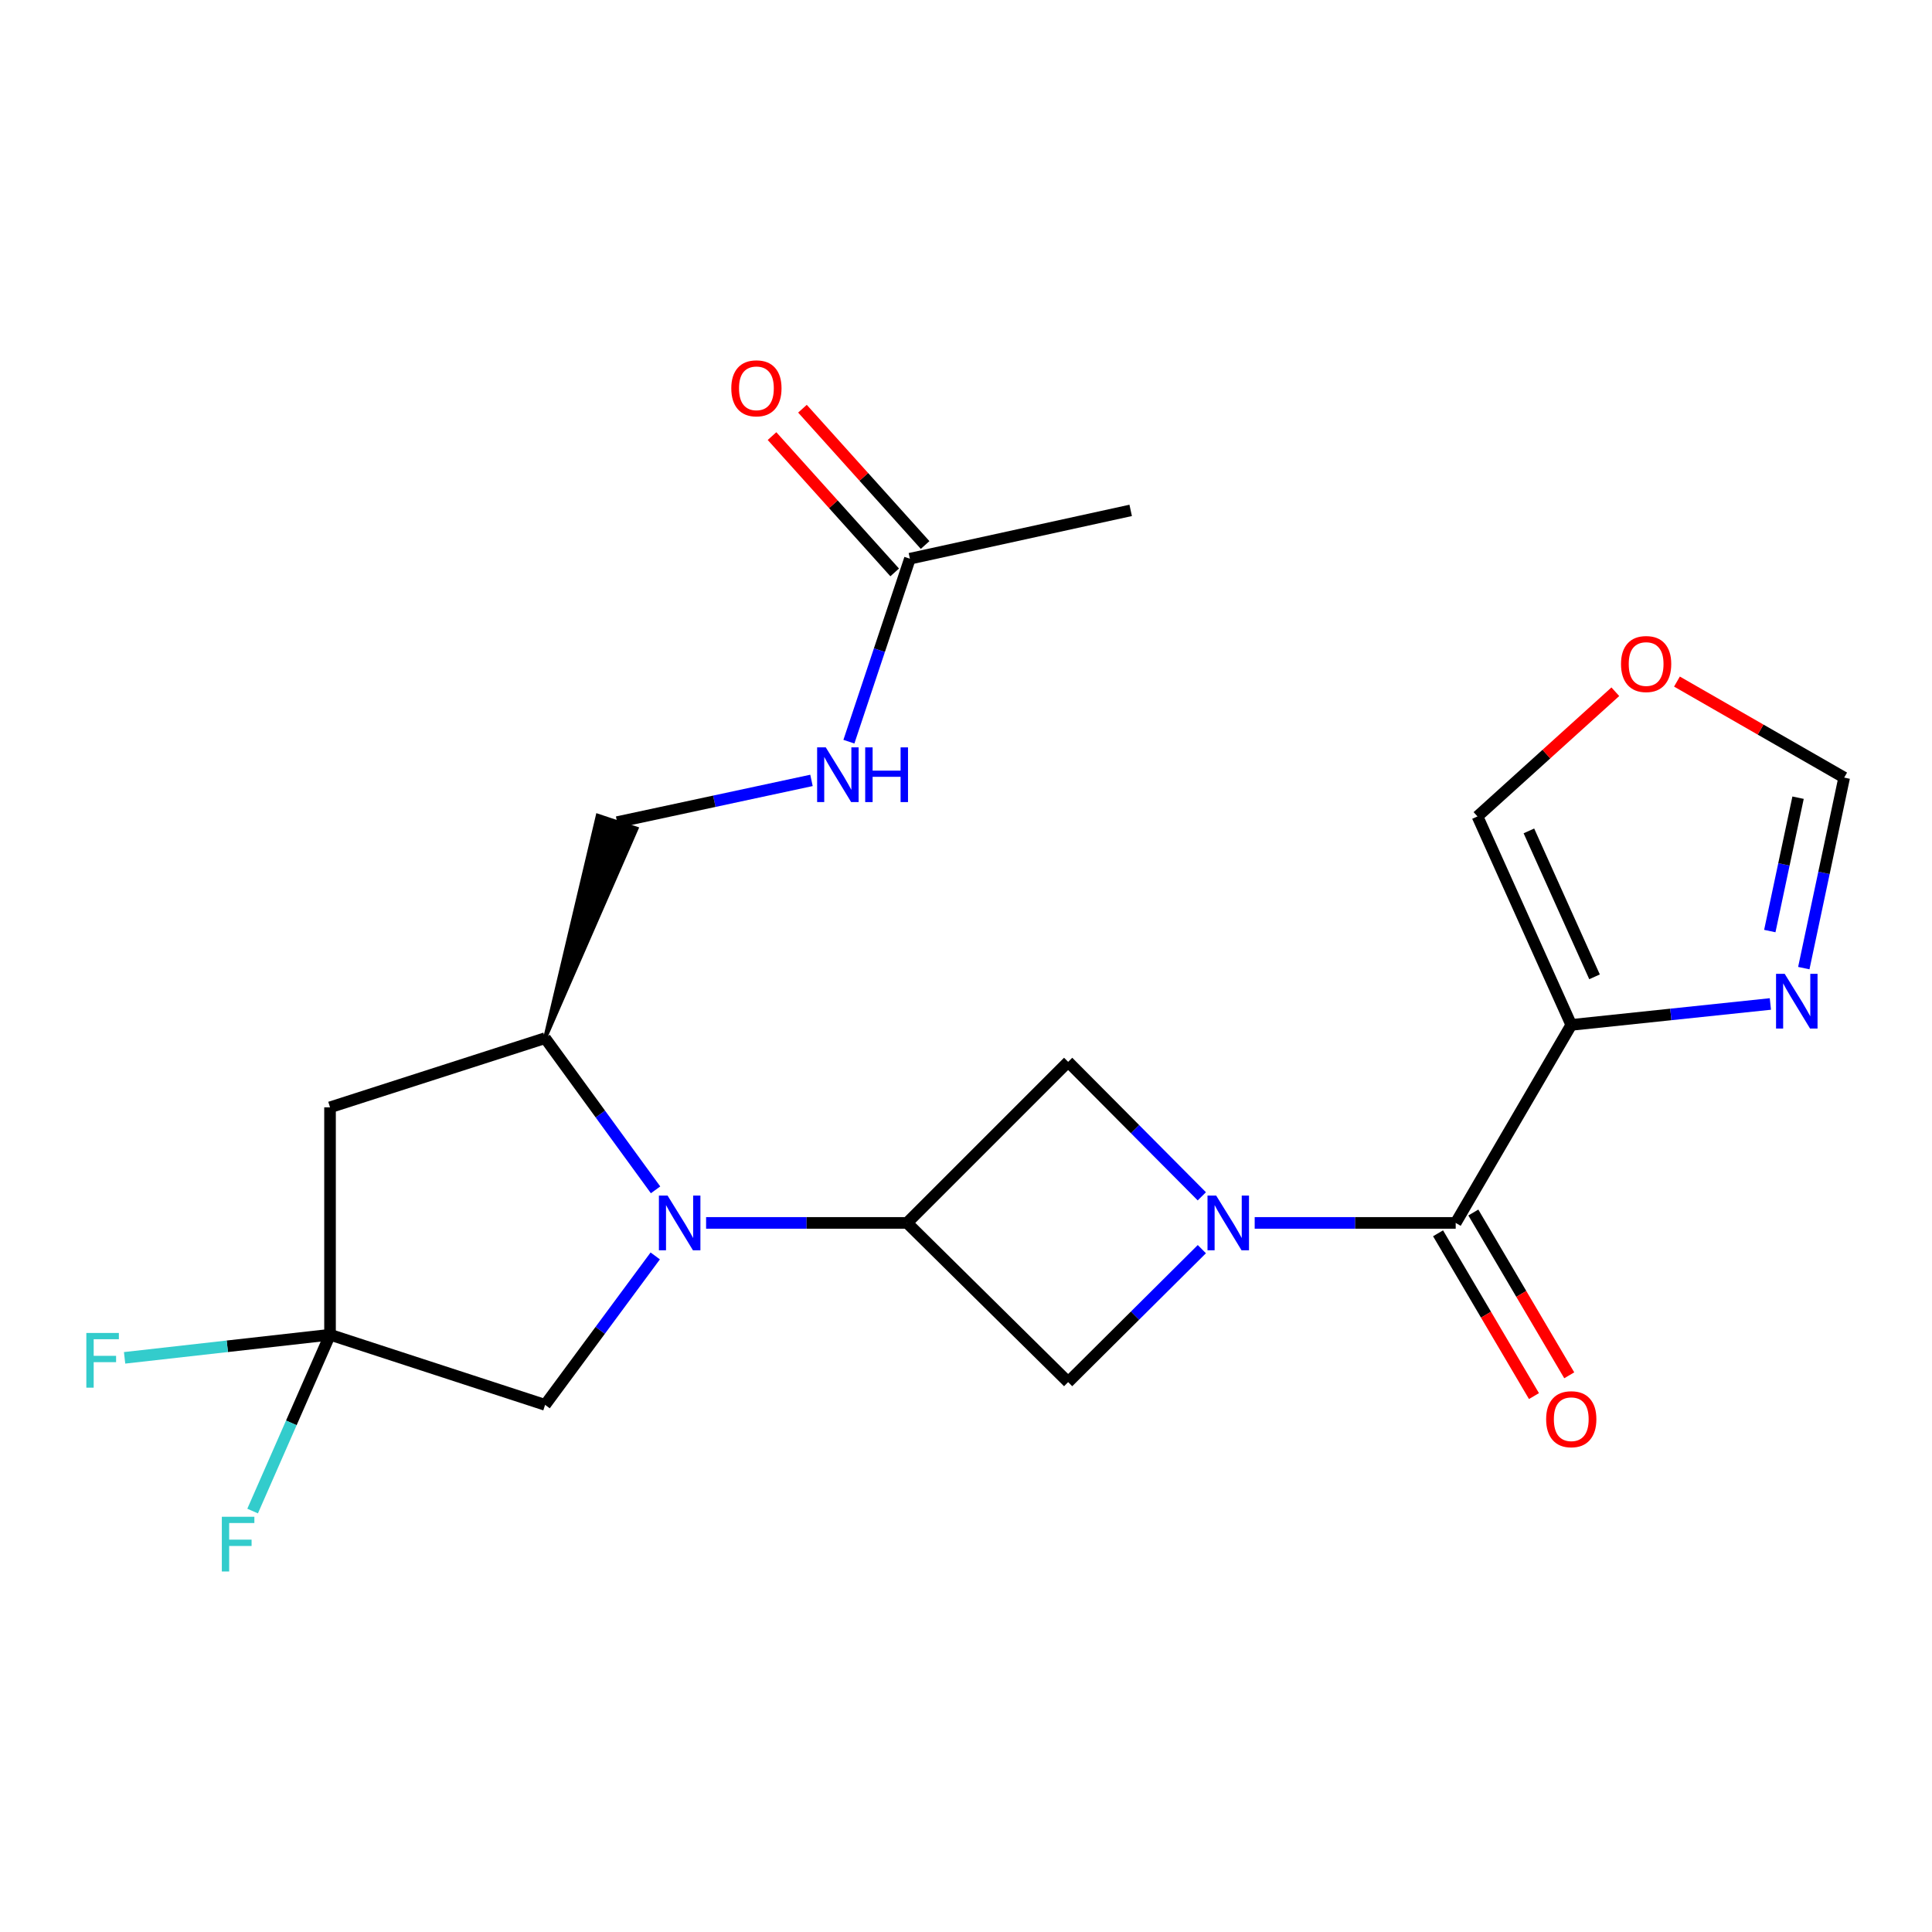 <?xml version='1.0' encoding='iso-8859-1'?>
<svg version='1.1' baseProfile='full'
              xmlns='http://www.w3.org/2000/svg'
                      xmlns:rdkit='http://www.rdkit.org/xml'
                      xmlns:xlink='http://www.w3.org/1999/xlink'
                  xml:space='preserve'
width='1000px' height='1000px' viewBox='0 0 1000 1000'>
<!-- END OF HEADER -->
<rect style='opacity:1.0;fill:#FFFFFF;stroke:none' width='1000' height='1000' x='0' y='0'> </rect>
<path class='bond-1' d='M 649.424,632.976 L 701.445,632.976' style='fill:none;fill-rule:evenodd;stroke:#0000FF;stroke-width:6px;stroke-linecap:butt;stroke-linejoin:miter;stroke-opacity:1' />
<path class='bond-1' d='M 701.445,632.976 L 753.466,632.976' style='fill:none;fill-rule:evenodd;stroke:#000000;stroke-width:6px;stroke-linecap:butt;stroke-linejoin:miter;stroke-opacity:1' />
<path class='bond-8' d='M 622.062,619.215 L 587.466,584.412' style='fill:none;fill-rule:evenodd;stroke:#0000FF;stroke-width:6px;stroke-linecap:butt;stroke-linejoin:miter;stroke-opacity:1' />
<path class='bond-8' d='M 587.466,584.412 L 552.869,549.61' style='fill:none;fill-rule:evenodd;stroke:#000000;stroke-width:6px;stroke-linecap:butt;stroke-linejoin:miter;stroke-opacity:1' />
<path class='bond-9' d='M 622.079,646.56 L 587.474,680.968' style='fill:none;fill-rule:evenodd;stroke:#0000FF;stroke-width:6px;stroke-linecap:butt;stroke-linejoin:miter;stroke-opacity:1' />
<path class='bond-9' d='M 587.474,680.968 L 552.869,715.376' style='fill:none;fill-rule:evenodd;stroke:#000000;stroke-width:6px;stroke-linecap:butt;stroke-linejoin:miter;stroke-opacity:1' />
<path class='bond-0' d='M 365.473,632.976 L 417.488,632.976' style='fill:none;fill-rule:evenodd;stroke:#0000FF;stroke-width:6px;stroke-linecap:butt;stroke-linejoin:miter;stroke-opacity:1' />
<path class='bond-0' d='M 417.488,632.976 L 469.503,632.976' style='fill:none;fill-rule:evenodd;stroke:#000000;stroke-width:6px;stroke-linecap:butt;stroke-linejoin:miter;stroke-opacity:1' />
<path class='bond-5' d='M 339.322,615.858 L 310.732,576.605' style='fill:none;fill-rule:evenodd;stroke:#0000FF;stroke-width:6px;stroke-linecap:butt;stroke-linejoin:miter;stroke-opacity:1' />
<path class='bond-5' d='M 310.732,576.605 L 282.142,537.352' style='fill:none;fill-rule:evenodd;stroke:#000000;stroke-width:6px;stroke-linecap:butt;stroke-linejoin:miter;stroke-opacity:1' />
<path class='bond-10' d='M 339.152,650.064 L 310.647,688.608' style='fill:none;fill-rule:evenodd;stroke:#0000FF;stroke-width:6px;stroke-linecap:butt;stroke-linejoin:miter;stroke-opacity:1' />
<path class='bond-10' d='M 310.647,688.608 L 282.142,727.151' style='fill:none;fill-rule:evenodd;stroke:#000000;stroke-width:6px;stroke-linecap:butt;stroke-linejoin:miter;stroke-opacity:1' />
<path class='bond-3' d='M 753.466,632.976 L 813.282,530.487' style='fill:none;fill-rule:evenodd;stroke:#000000;stroke-width:6px;stroke-linecap:butt;stroke-linejoin:miter;stroke-opacity:1' />
<path class='bond-16' d='M 744.336,638.355 L 769.157,680.484' style='fill:none;fill-rule:evenodd;stroke:#000000;stroke-width:6px;stroke-linecap:butt;stroke-linejoin:miter;stroke-opacity:1' />
<path class='bond-16' d='M 769.157,680.484 L 793.979,722.612' style='fill:none;fill-rule:evenodd;stroke:#FF0000;stroke-width:6px;stroke-linecap:butt;stroke-linejoin:miter;stroke-opacity:1' />
<path class='bond-16' d='M 762.596,627.596 L 787.418,669.725' style='fill:none;fill-rule:evenodd;stroke:#000000;stroke-width:6px;stroke-linecap:butt;stroke-linejoin:miter;stroke-opacity:1' />
<path class='bond-16' d='M 787.418,669.725 L 812.24,711.853' style='fill:none;fill-rule:evenodd;stroke:#FF0000;stroke-width:6px;stroke-linecap:butt;stroke-linejoin:miter;stroke-opacity:1' />
<path class='bond-2' d='M 469.503,632.976 L 552.869,715.376' style='fill:none;fill-rule:evenodd;stroke:#000000;stroke-width:6px;stroke-linecap:butt;stroke-linejoin:miter;stroke-opacity:1' />
<path class='bond-22' d='M 469.503,632.976 L 552.869,549.61' style='fill:none;fill-rule:evenodd;stroke:#000000;stroke-width:6px;stroke-linecap:butt;stroke-linejoin:miter;stroke-opacity:1' />
<path class='bond-6' d='M 813.282,530.487 L 864.813,525.071' style='fill:none;fill-rule:evenodd;stroke:#000000;stroke-width:6px;stroke-linecap:butt;stroke-linejoin:miter;stroke-opacity:1' />
<path class='bond-6' d='M 864.813,525.071 L 916.344,519.655' style='fill:none;fill-rule:evenodd;stroke:#0000FF;stroke-width:6px;stroke-linecap:butt;stroke-linejoin:miter;stroke-opacity:1' />
<path class='bond-12' d='M 813.282,530.487 L 764.746,422.582' style='fill:none;fill-rule:evenodd;stroke:#000000;stroke-width:6px;stroke-linecap:butt;stroke-linejoin:miter;stroke-opacity:1' />
<path class='bond-12' d='M 825.331,505.607 L 791.356,430.074' style='fill:none;fill-rule:evenodd;stroke:#000000;stroke-width:6px;stroke-linecap:butt;stroke-linejoin:miter;stroke-opacity:1' />
<path class='bond-4' d='M 170.822,690.849 L 282.142,727.151' style='fill:none;fill-rule:evenodd;stroke:#000000;stroke-width:6px;stroke-linecap:butt;stroke-linejoin:miter;stroke-opacity:1' />
<path class='bond-19' d='M 170.822,690.849 L 150.788,736.483' style='fill:none;fill-rule:evenodd;stroke:#000000;stroke-width:6px;stroke-linecap:butt;stroke-linejoin:miter;stroke-opacity:1' />
<path class='bond-19' d='M 150.788,736.483 L 130.755,782.118' style='fill:none;fill-rule:evenodd;stroke:#33CCCC;stroke-width:6px;stroke-linecap:butt;stroke-linejoin:miter;stroke-opacity:1' />
<path class='bond-20' d='M 170.822,690.849 L 117.656,696.832' style='fill:none;fill-rule:evenodd;stroke:#000000;stroke-width:6px;stroke-linecap:butt;stroke-linejoin:miter;stroke-opacity:1' />
<path class='bond-20' d='M 117.656,696.832 L 64.49,702.815' style='fill:none;fill-rule:evenodd;stroke:#33CCCC;stroke-width:6px;stroke-linecap:butt;stroke-linejoin:miter;stroke-opacity:1' />
<path class='bond-24' d='M 170.822,690.849 L 170.822,573.148' style='fill:none;fill-rule:evenodd;stroke:#000000;stroke-width:6px;stroke-linecap:butt;stroke-linejoin:miter;stroke-opacity:1' />
<path class='bond-7' d='M 282.142,537.352 L 170.822,573.148' style='fill:none;fill-rule:evenodd;stroke:#000000;stroke-width:6px;stroke-linecap:butt;stroke-linejoin:miter;stroke-opacity:1' />
<path class='bond-17' d='M 282.142,537.352 L 329.486,428.878 L 309.379,422.174 Z' style='fill:#000000;fill-rule:evenodd;fill-opacity:1;stroke:#000000;stroke-width:2px;stroke-linecap:butt;stroke-linejoin:miter;stroke-opacity:1;' />
<path class='bond-11' d='M 933.646,501.1 L 944.096,451.791' style='fill:none;fill-rule:evenodd;stroke:#0000FF;stroke-width:6px;stroke-linecap:butt;stroke-linejoin:miter;stroke-opacity:1' />
<path class='bond-11' d='M 944.096,451.791 L 954.545,402.483' style='fill:none;fill-rule:evenodd;stroke:#000000;stroke-width:6px;stroke-linecap:butt;stroke-linejoin:miter;stroke-opacity:1' />
<path class='bond-11' d='M 916.047,481.913 L 923.361,447.397' style='fill:none;fill-rule:evenodd;stroke:#0000FF;stroke-width:6px;stroke-linecap:butt;stroke-linejoin:miter;stroke-opacity:1' />
<path class='bond-11' d='M 923.361,447.397 L 930.676,412.881' style='fill:none;fill-rule:evenodd;stroke:#000000;stroke-width:6px;stroke-linecap:butt;stroke-linejoin:miter;stroke-opacity:1' />
<path class='bond-23' d='M 954.545,402.483 L 911.267,377.632' style='fill:none;fill-rule:evenodd;stroke:#000000;stroke-width:6px;stroke-linecap:butt;stroke-linejoin:miter;stroke-opacity:1' />
<path class='bond-23' d='M 911.267,377.632 L 867.989,352.782' style='fill:none;fill-rule:evenodd;stroke:#FF0000;stroke-width:6px;stroke-linecap:butt;stroke-linejoin:miter;stroke-opacity:1' />
<path class='bond-14' d='M 764.746,422.582 L 800.419,390.312' style='fill:none;fill-rule:evenodd;stroke:#000000;stroke-width:6px;stroke-linecap:butt;stroke-linejoin:miter;stroke-opacity:1' />
<path class='bond-14' d='M 800.419,390.312 L 836.091,358.042' style='fill:none;fill-rule:evenodd;stroke:#FF0000;stroke-width:6px;stroke-linecap:butt;stroke-linejoin:miter;stroke-opacity:1' />
<path class='bond-13' d='M 470.963,289.185 L 455.175,336.539' style='fill:none;fill-rule:evenodd;stroke:#000000;stroke-width:6px;stroke-linecap:butt;stroke-linejoin:miter;stroke-opacity:1' />
<path class='bond-13' d='M 455.175,336.539 L 439.388,383.892' style='fill:none;fill-rule:evenodd;stroke:#0000FF;stroke-width:6px;stroke-linecap:butt;stroke-linejoin:miter;stroke-opacity:1' />
<path class='bond-18' d='M 478.84,282.096 L 447.096,246.822' style='fill:none;fill-rule:evenodd;stroke:#000000;stroke-width:6px;stroke-linecap:butt;stroke-linejoin:miter;stroke-opacity:1' />
<path class='bond-18' d='M 447.096,246.822 L 415.351,211.549' style='fill:none;fill-rule:evenodd;stroke:#FF0000;stroke-width:6px;stroke-linecap:butt;stroke-linejoin:miter;stroke-opacity:1' />
<path class='bond-18' d='M 463.086,296.274 L 431.341,261' style='fill:none;fill-rule:evenodd;stroke:#000000;stroke-width:6px;stroke-linecap:butt;stroke-linejoin:miter;stroke-opacity:1' />
<path class='bond-18' d='M 431.341,261 L 399.597,225.727' style='fill:none;fill-rule:evenodd;stroke:#FF0000;stroke-width:6px;stroke-linecap:butt;stroke-linejoin:miter;stroke-opacity:1' />
<path class='bond-21' d='M 470.963,289.185 L 585.238,264.175' style='fill:none;fill-rule:evenodd;stroke:#000000;stroke-width:6px;stroke-linecap:butt;stroke-linejoin:miter;stroke-opacity:1' />
<path class='bond-15' d='M 420.023,403.932 L 369.728,414.729' style='fill:none;fill-rule:evenodd;stroke:#0000FF;stroke-width:6px;stroke-linecap:butt;stroke-linejoin:miter;stroke-opacity:1' />
<path class='bond-15' d='M 369.728,414.729 L 319.433,425.526' style='fill:none;fill-rule:evenodd;stroke:#000000;stroke-width:6px;stroke-linecap:butt;stroke-linejoin:miter;stroke-opacity:1' />
<path  class='atom-0' d='M 629.481 618.816
L 638.761 633.816
Q 639.681 635.296, 641.161 637.976
Q 642.641 640.656, 642.721 640.816
L 642.721 618.816
L 646.481 618.816
L 646.481 647.136
L 642.601 647.136
L 632.641 630.736
Q 631.481 628.816, 630.241 626.616
Q 629.041 624.416, 628.681 623.736
L 628.681 647.136
L 625.001 647.136
L 625.001 618.816
L 629.481 618.816
' fill='#0000FF'/>
<path  class='atom-1' d='M 345.53 618.816
L 354.81 633.816
Q 355.73 635.296, 357.21 637.976
Q 358.69 640.656, 358.77 640.816
L 358.77 618.816
L 362.53 618.816
L 362.53 647.136
L 358.65 647.136
L 348.69 630.736
Q 347.53 628.816, 346.29 626.616
Q 345.09 624.416, 344.73 623.736
L 344.73 647.136
L 341.05 647.136
L 341.05 618.816
L 345.53 618.816
' fill='#0000FF'/>
<path  class='atom-7' d='M 923.758 504.058
L 933.038 519.058
Q 933.958 520.538, 935.438 523.218
Q 936.918 525.898, 936.998 526.058
L 936.998 504.058
L 940.758 504.058
L 940.758 532.378
L 936.878 532.378
L 926.918 515.978
Q 925.758 514.058, 924.518 511.858
Q 923.318 509.658, 922.958 508.978
L 922.958 532.378
L 919.278 532.378
L 919.278 504.058
L 923.758 504.058
' fill='#0000FF'/>
<path  class='atom-15' d='M 839.033 343.7
Q 839.033 336.9, 842.393 333.1
Q 845.753 329.3, 852.033 329.3
Q 858.313 329.3, 861.673 333.1
Q 865.033 336.9, 865.033 343.7
Q 865.033 350.58, 861.633 354.5
Q 858.233 358.38, 852.033 358.38
Q 845.793 358.38, 842.393 354.5
Q 839.033 350.62, 839.033 343.7
M 852.033 355.18
Q 856.353 355.18, 858.673 352.3
Q 861.033 349.38, 861.033 343.7
Q 861.033 338.14, 858.673 335.34
Q 856.353 332.5, 852.033 332.5
Q 847.713 332.5, 845.353 335.3
Q 843.033 338.1, 843.033 343.7
Q 843.033 349.42, 845.353 352.3
Q 847.713 355.18, 852.033 355.18
' fill='#FF0000'/>
<path  class='atom-16' d='M 427.424 386.839
L 436.704 401.839
Q 437.624 403.319, 439.104 405.999
Q 440.584 408.679, 440.664 408.839
L 440.664 386.839
L 444.424 386.839
L 444.424 415.159
L 440.544 415.159
L 430.584 398.759
Q 429.424 396.839, 428.184 394.639
Q 426.984 392.439, 426.624 391.759
L 426.624 415.159
L 422.944 415.159
L 422.944 386.839
L 427.424 386.839
' fill='#0000FF'/>
<path  class='atom-16' d='M 447.824 386.839
L 451.664 386.839
L 451.664 398.879
L 466.144 398.879
L 466.144 386.839
L 469.984 386.839
L 469.984 415.159
L 466.144 415.159
L 466.144 402.079
L 451.664 402.079
L 451.664 415.159
L 447.824 415.159
L 447.824 386.839
' fill='#0000FF'/>
<path  class='atom-17' d='M 800.282 734.579
Q 800.282 727.779, 803.642 723.979
Q 807.002 720.179, 813.282 720.179
Q 819.562 720.179, 822.922 723.979
Q 826.282 727.779, 826.282 734.579
Q 826.282 741.459, 822.882 745.379
Q 819.482 749.259, 813.282 749.259
Q 807.042 749.259, 803.642 745.379
Q 800.282 741.499, 800.282 734.579
M 813.282 746.059
Q 817.602 746.059, 819.922 743.179
Q 822.282 740.259, 822.282 734.579
Q 822.282 729.019, 819.922 726.219
Q 817.602 723.379, 813.282 723.379
Q 808.962 723.379, 806.602 726.179
Q 804.282 728.979, 804.282 734.579
Q 804.282 740.299, 806.602 743.179
Q 808.962 746.059, 813.282 746.059
' fill='#FF0000'/>
<path  class='atom-19' d='M 378.518 200.989
Q 378.518 194.189, 381.878 190.389
Q 385.238 186.589, 391.518 186.589
Q 397.798 186.589, 401.158 190.389
Q 404.518 194.189, 404.518 200.989
Q 404.518 207.869, 401.118 211.789
Q 397.718 215.669, 391.518 215.669
Q 385.278 215.669, 381.878 211.789
Q 378.518 207.909, 378.518 200.989
M 391.518 212.469
Q 395.838 212.469, 398.158 209.589
Q 400.518 206.669, 400.518 200.989
Q 400.518 195.429, 398.158 192.629
Q 395.838 189.789, 391.518 189.789
Q 387.198 189.789, 384.838 192.589
Q 382.518 195.389, 382.518 200.989
Q 382.518 206.709, 384.838 209.589
Q 387.198 212.469, 391.518 212.469
' fill='#FF0000'/>
<path  class='atom-20' d='M 114.82 785.077
L 131.66 785.077
L 131.66 788.317
L 118.62 788.317
L 118.62 796.917
L 130.22 796.917
L 130.22 800.197
L 118.62 800.197
L 118.62 813.397
L 114.82 813.397
L 114.82 785.077
' fill='#33CCCC'/>
<path  class='atom-21' d='M 44.689 689.936
L 61.529 689.936
L 61.529 693.176
L 48.489 693.176
L 48.489 701.776
L 60.089 701.776
L 60.089 705.056
L 48.489 705.056
L 48.489 718.256
L 44.689 718.256
L 44.689 689.936
' fill='#33CCCC'/>
</svg>
